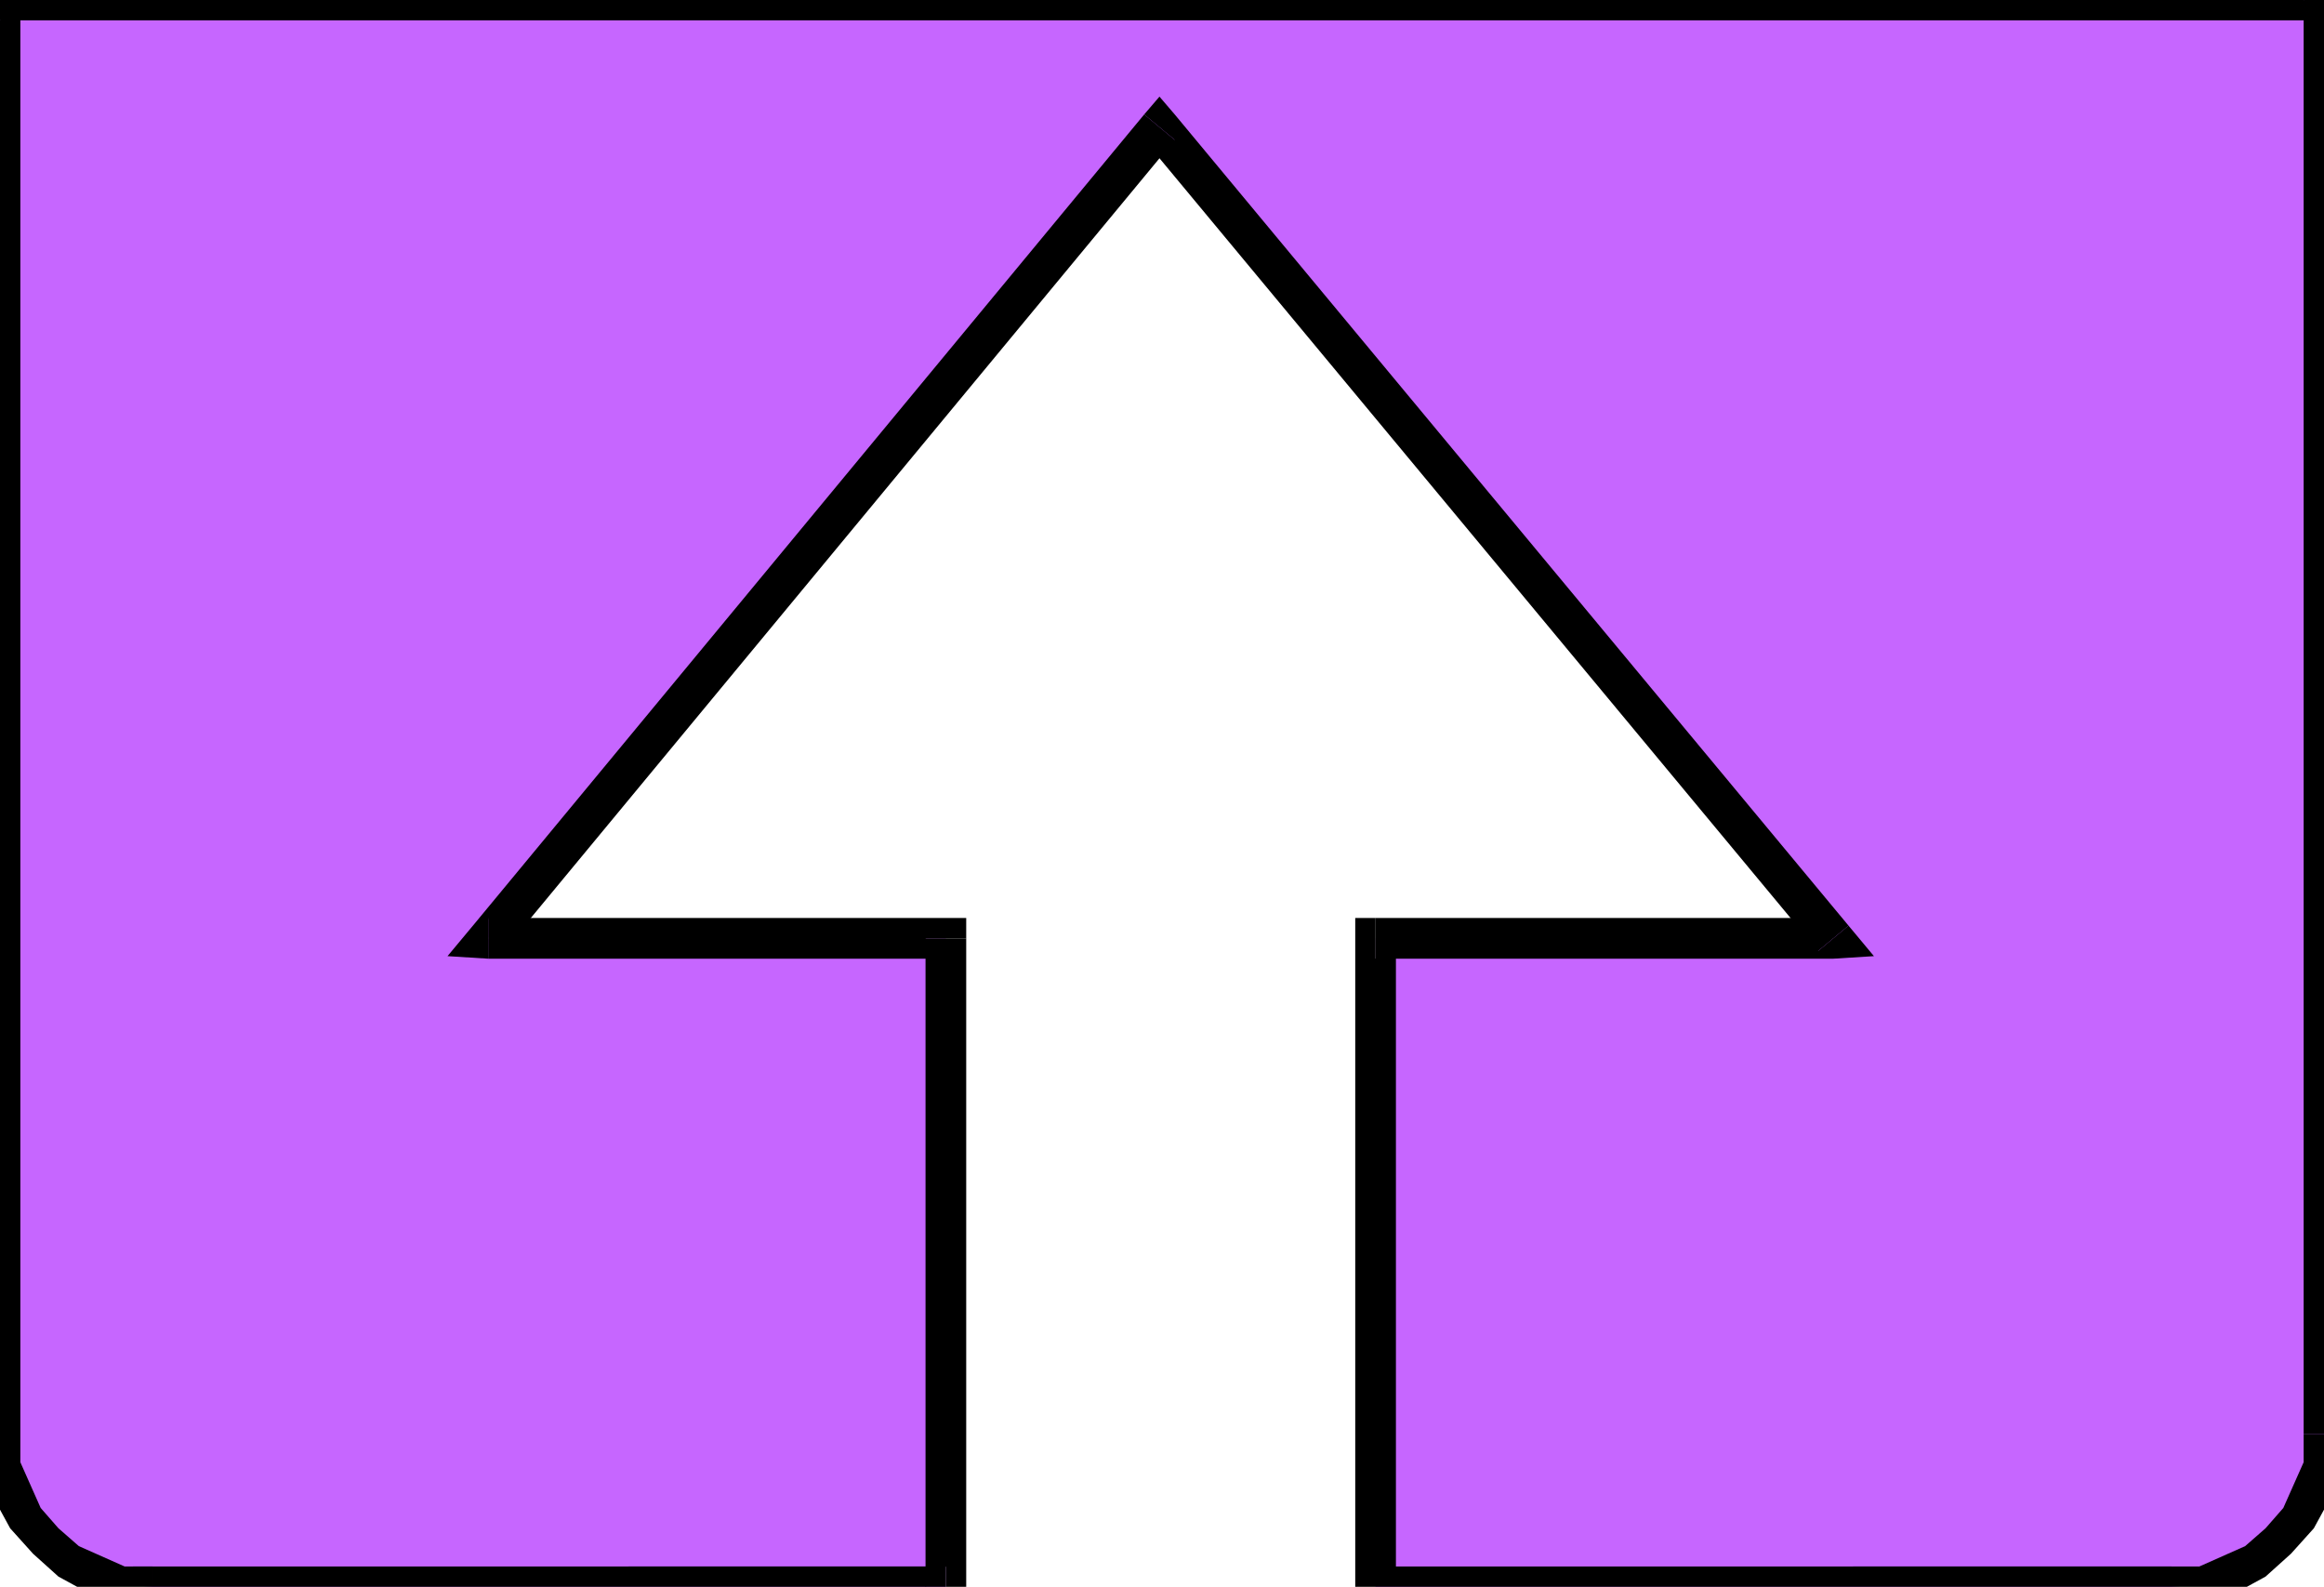 <svg xmlns="http://www.w3.org/2000/svg" width="87.744" height="59.904" fill-rule="evenodd" stroke-linecap="round" preserveAspectRatio="none" viewBox="0 0 914 624"><style>.pen1{stroke:none}.brush3{fill:#000}</style><path d="m914 564-1 12-4 11-5 10-8 9-9 8-10 5-11 4-12 1H541V369h180L456 50 192 369h180v255H60l-12-1-11-4-10-5-9-8-8-9-5-10-4-11-1-12V0h914v564z" class="pen1" style="fill:#c666ff"/><path fill-rule="nonzero" d="m854 632 13-2 13-4 11-6 10-9 9-10 6-11 4-13 2-13h-16v11l-4 9-4 9-7 8-8 7-9 4-9 4h-11zm-321-8 8 8h313v-16H541l8 8h-16v8h8z" class="pen1 brush3"/><path fill-rule="nonzero" d="m541 361-8 8v255h16V369l-8 8v-16h-8v8z" class="pen1 brush3"/><path fill-rule="nonzero" d="m715 374 6-13H541v16h180l6-13-6 13 16-1-10-12z" class="pen1 brush3"/><path fill-rule="nonzero" d="M462 55h-12l265 319 12-10L462 45h-12 12l-6-7-6 7z" class="pen1 brush3"/><path fill-rule="nonzero" d="m192 361 6 13L462 55l-12-10-264 319 6 13-6-13-10 12 16 1z" class="pen1 brush3"/><path fill-rule="nonzero" d="m380 369-8-8H192v16h180l-8-8h16v-8h-8z" class="pen1 brush3"/><path fill-rule="nonzero" d="m372 632 8-8V369h-16v255l8-8v16h8v-8z" class="pen1 brush3"/><path fill-rule="nonzero" d="M60 632h312v-16H60zm-68-68 2 13 4 13 6 11 9 10 10 9 11 6 13 4 13 2v-16H49l-9-4-9-4-8-7-7-8-4-9-4-9v-11zM0-8l-8 8v564H8V0L0 8V-8h-8v8z" class="pen1 brush3"/><path fill-rule="nonzero" d="m922 0-8-8H0V8h914l-8-8h16v-8h-8z" class="pen1 brush3"/><path fill-rule="nonzero" d="M922 564V0h-16v564z" class="pen1 brush3"/></svg>
